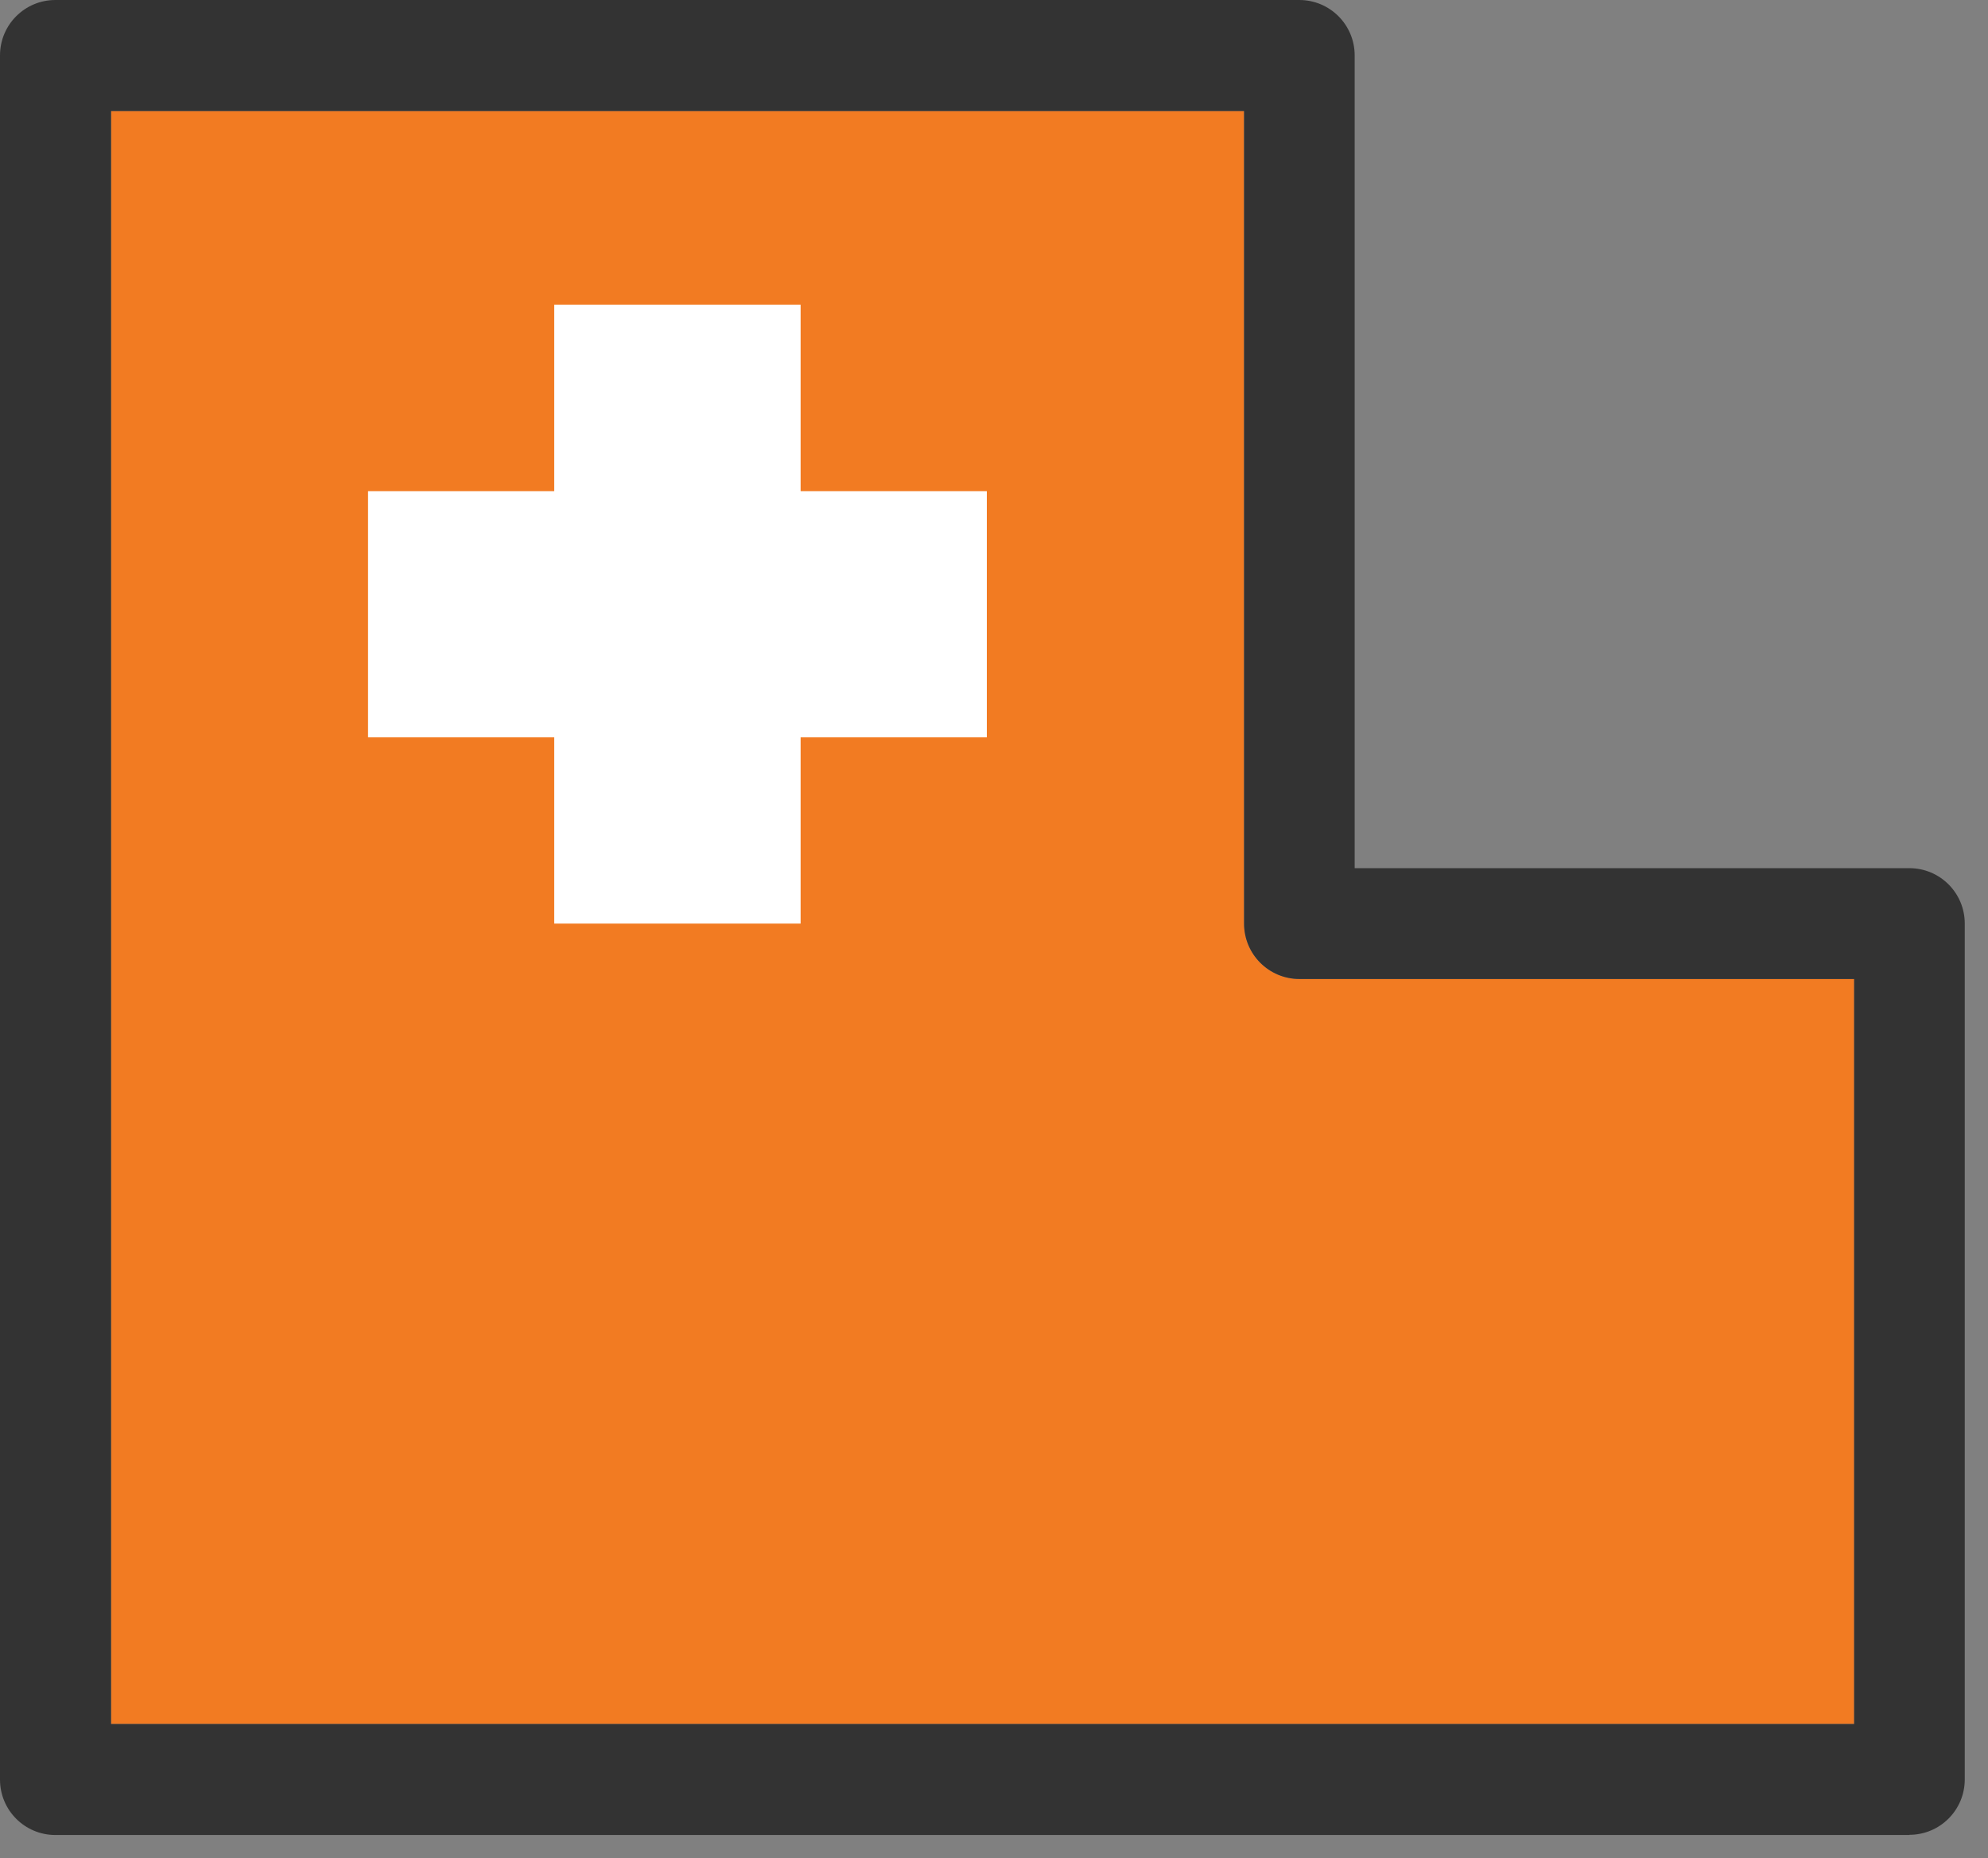 <svg width="61" height="57" viewBox="0 0 61 57" fill="none" xmlns="http://www.w3.org/2000/svg">
<rect x="0" y="0" width="61" height="57" fill="#808080" stroke="none"/>
<path d="M3.407 52.887H56.893V30.033H39.873C38.933 30.033 38.173 29.273 38.173 28.333V3.407H3.407V52.893V52.887Z" fill="#F27B22"/>
<path d="M58.593 56.293H1.7C0.76 56.293 0 55.533 0 54.593V1.7C0 0.76 0.76 0 1.7 0H39.867C40.807 0 41.567 0.76 41.567 1.7V26.633H58.587C59.527 26.633 60.287 27.393 60.287 28.333V54.587C60.287 55.527 59.527 56.287 58.587 56.287L58.593 56.293ZM3.407 52.887H56.893V30.033H39.873C38.933 30.033 38.173 29.273 38.173 28.333V3.407H3.407V52.893V52.887Z" fill="#333333"/>
<path d="M30.28 15.067H24.566V9.347H17.006V15.067H11.293V22.62H17.006V28.333H24.566V22.62H30.28V15.067Z" fill="white"/>
</svg>
